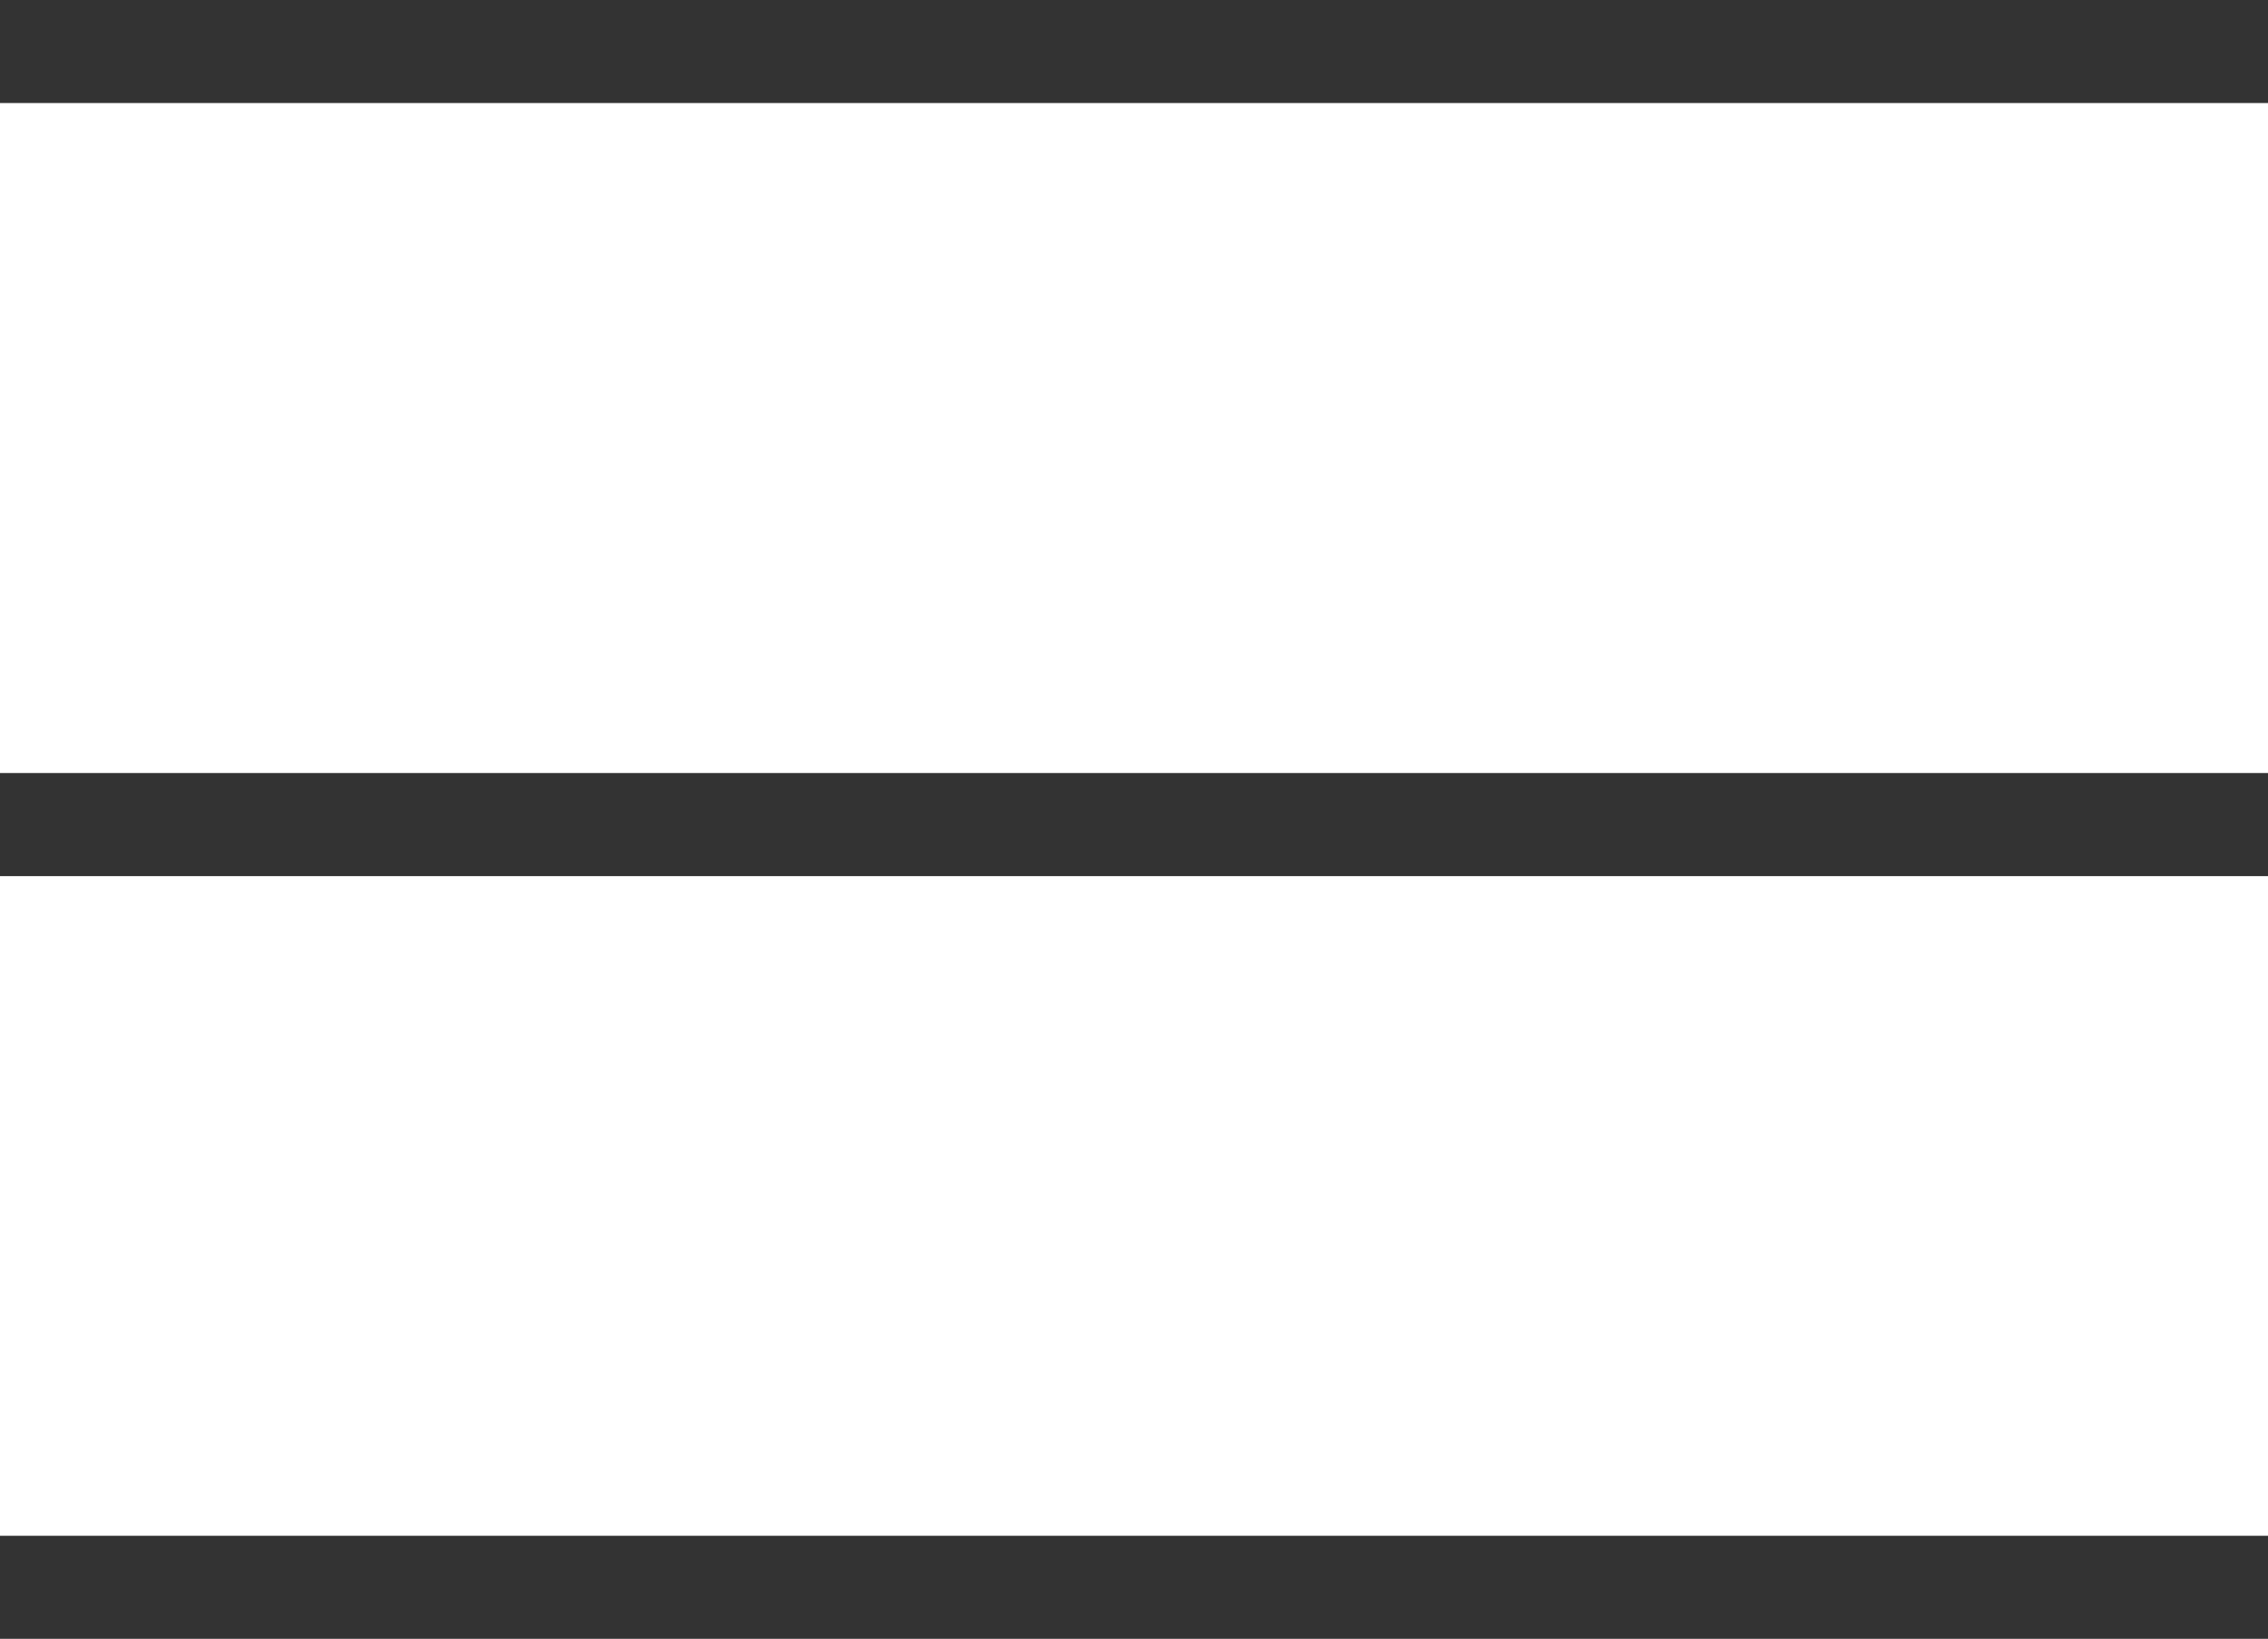 <?xml version="1.0" encoding="utf-8"?>
<!-- Generator: Adobe Illustrator 24.2.1, SVG Export Plug-In . SVG Version: 6.00 Build 0)  -->
<svg version="1.1" id="Layer_1" xmlns="http://www.w3.org/2000/svg" xmlns:xlink="http://www.w3.org/1999/xlink" x="0px" y="0px"
	 viewBox="0 0 22 15.9" style="enable-background:new 0 0 22 15.9;" xml:space="preserve">
<style type="text/css">
	.st0{stroke:#333333;stroke-miterlimit:10;}
</style>
<path class="st0" d="M0,0.5h22 M0,8h22 M0,15.4h22"/>
</svg>
